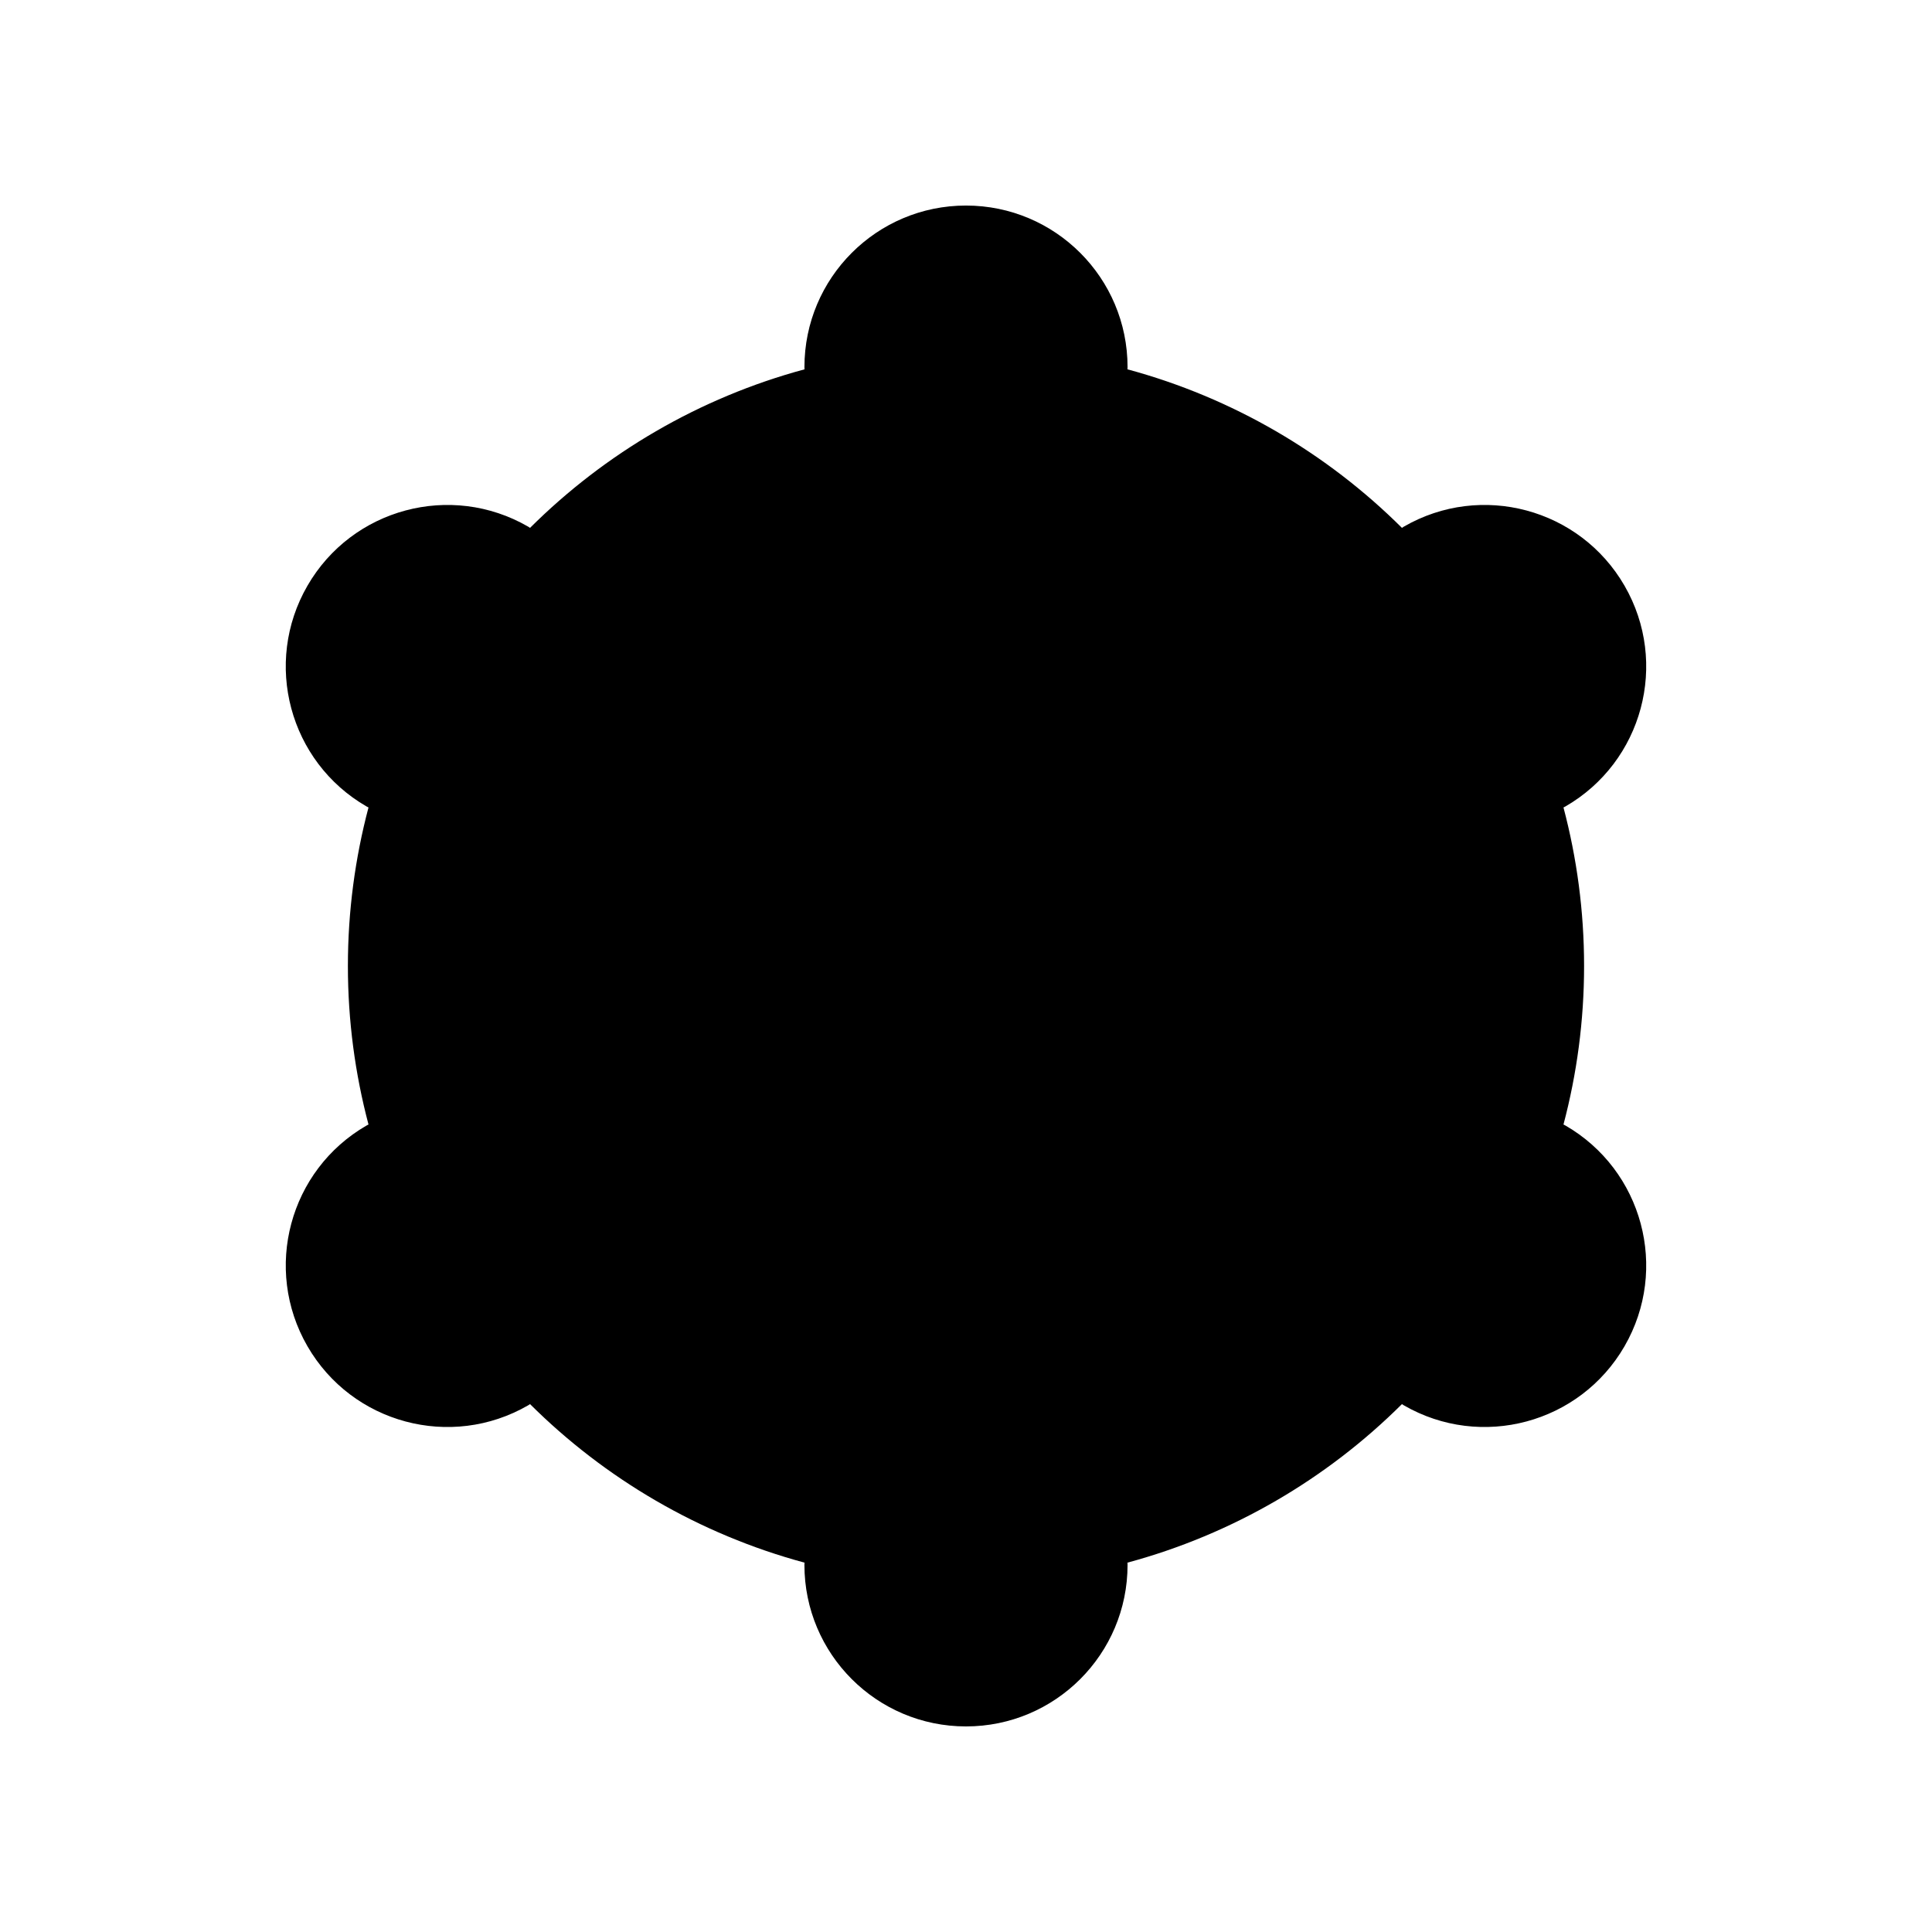 <?xml version="1.0" encoding="UTF-8"?>
<!-- Uploaded to: ICON Repo, www.iconrepo.com, Generator: ICON Repo Mixer Tools -->
<svg fill="#000000" width="800px" height="800px" version="1.1" viewBox="144 144 512 512" xmlns="http://www.w3.org/2000/svg">
 <path d="m558.85 442.27c-0.168-0.098-0.344-0.168-0.512-0.262 3.547-13.41 5.461-27.488 5.461-42.012 0-14.527-1.914-28.602-5.461-42.012 0.168-0.094 0.344-0.164 0.512-0.262 20.477-11.824 27.496-38.012 15.672-58.488-11.824-20.48-38.008-27.496-58.488-15.672-0.176 0.102-0.332 0.223-0.504 0.328-19.891-19.793-44.848-34.48-72.746-42.016 0.004-0.199 0.031-0.391 0.031-0.586-0.004-23.648-19.172-42.816-42.816-42.816-23.648 0-42.816 19.168-42.816 42.816 0 0.199 0.027 0.391 0.031 0.586-27.898 7.531-52.855 22.219-72.746 42.016-0.172-0.105-0.328-0.227-0.504-0.328-20.48-11.824-46.668-4.809-58.492 15.672-11.824 20.477-4.809 46.664 15.672 58.488 0.168 0.098 0.344 0.168 0.512 0.262-3.547 13.41-5.461 27.484-5.461 42.012s1.914 28.602 5.461 42.012c-0.168 0.094-0.344 0.164-0.512 0.262-20.477 11.824-27.492 38.008-15.672 58.488 11.824 20.477 38.008 27.496 58.488 15.672 0.176-0.102 0.332-0.223 0.504-0.328 19.891 19.793 44.848 34.48 72.746 42.016-0.004 0.199-0.031 0.391-0.031 0.586 0.004 23.645 19.172 42.816 42.82 42.816s42.816-19.168 42.816-42.816c0-0.199-0.027-0.391-0.031-0.586 27.898-7.531 52.855-22.219 72.746-42.016 0.172 0.105 0.328 0.227 0.504 0.328 20.48 11.82 46.664 4.805 58.488-15.672 11.824-20.48 4.805-46.664-15.672-58.488z"/>
</svg>